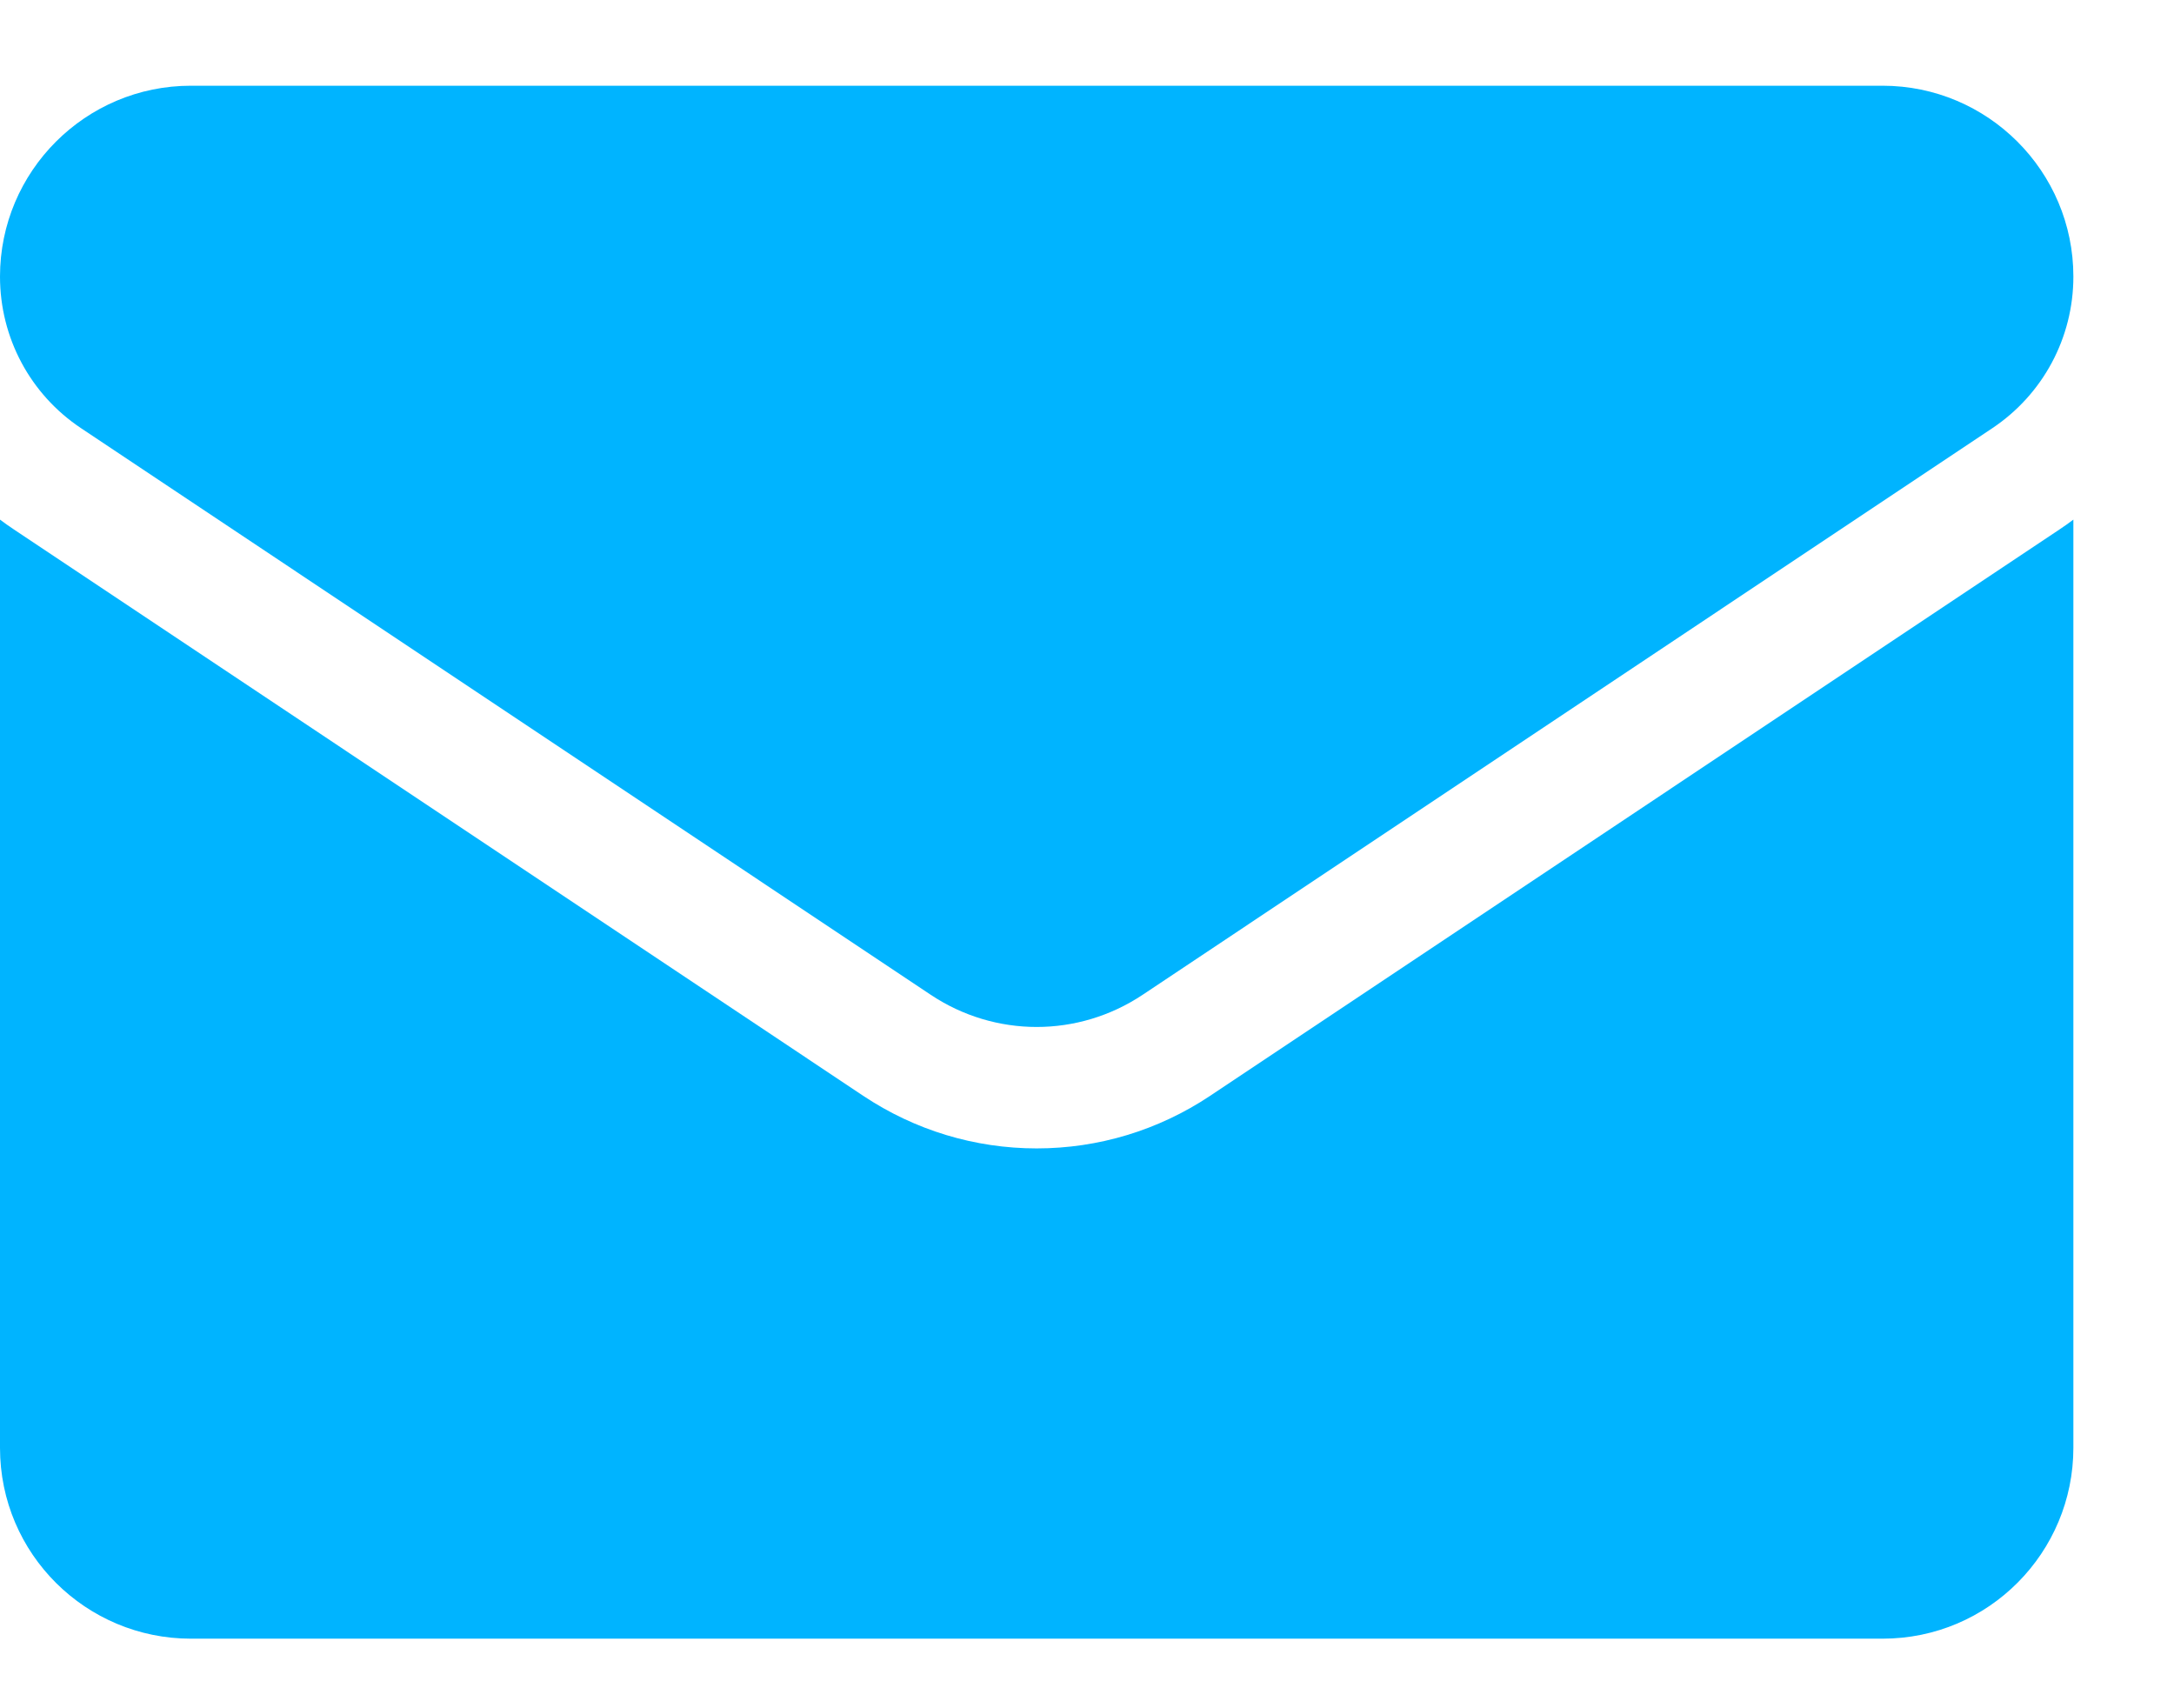 <svg width="14" height="11" viewBox="0 0 14 11" fill="none" xmlns="http://www.w3.org/2000/svg">
<path d="M7.792 7.057C7.46 7.278 7.074 7.395 6.676 7.395C6.278 7.395 5.892 7.278 5.56 7.057L0.089 3.409C0.059 3.389 0.029 3.368 0 3.346V9.323C0 10.008 0.556 10.552 1.229 10.552H12.123C12.808 10.552 13.352 9.996 13.352 9.323V3.346C13.323 3.368 13.293 3.389 13.263 3.409L7.792 7.057Z" fill="#00B4FF"/>
<path d="M0.523 2.758L5.994 6.406C6.201 6.544 6.439 6.613 6.676 6.613C6.913 6.613 7.151 6.544 7.358 6.406L12.829 2.758C13.156 2.54 13.352 2.175 13.352 1.781C13.352 1.103 12.801 0.552 12.123 0.552H1.229C0.551 0.552 0 1.103 0 1.781C0 2.175 0.195 2.54 0.523 2.758Z" fill="#00B4FF"/>
</svg>
